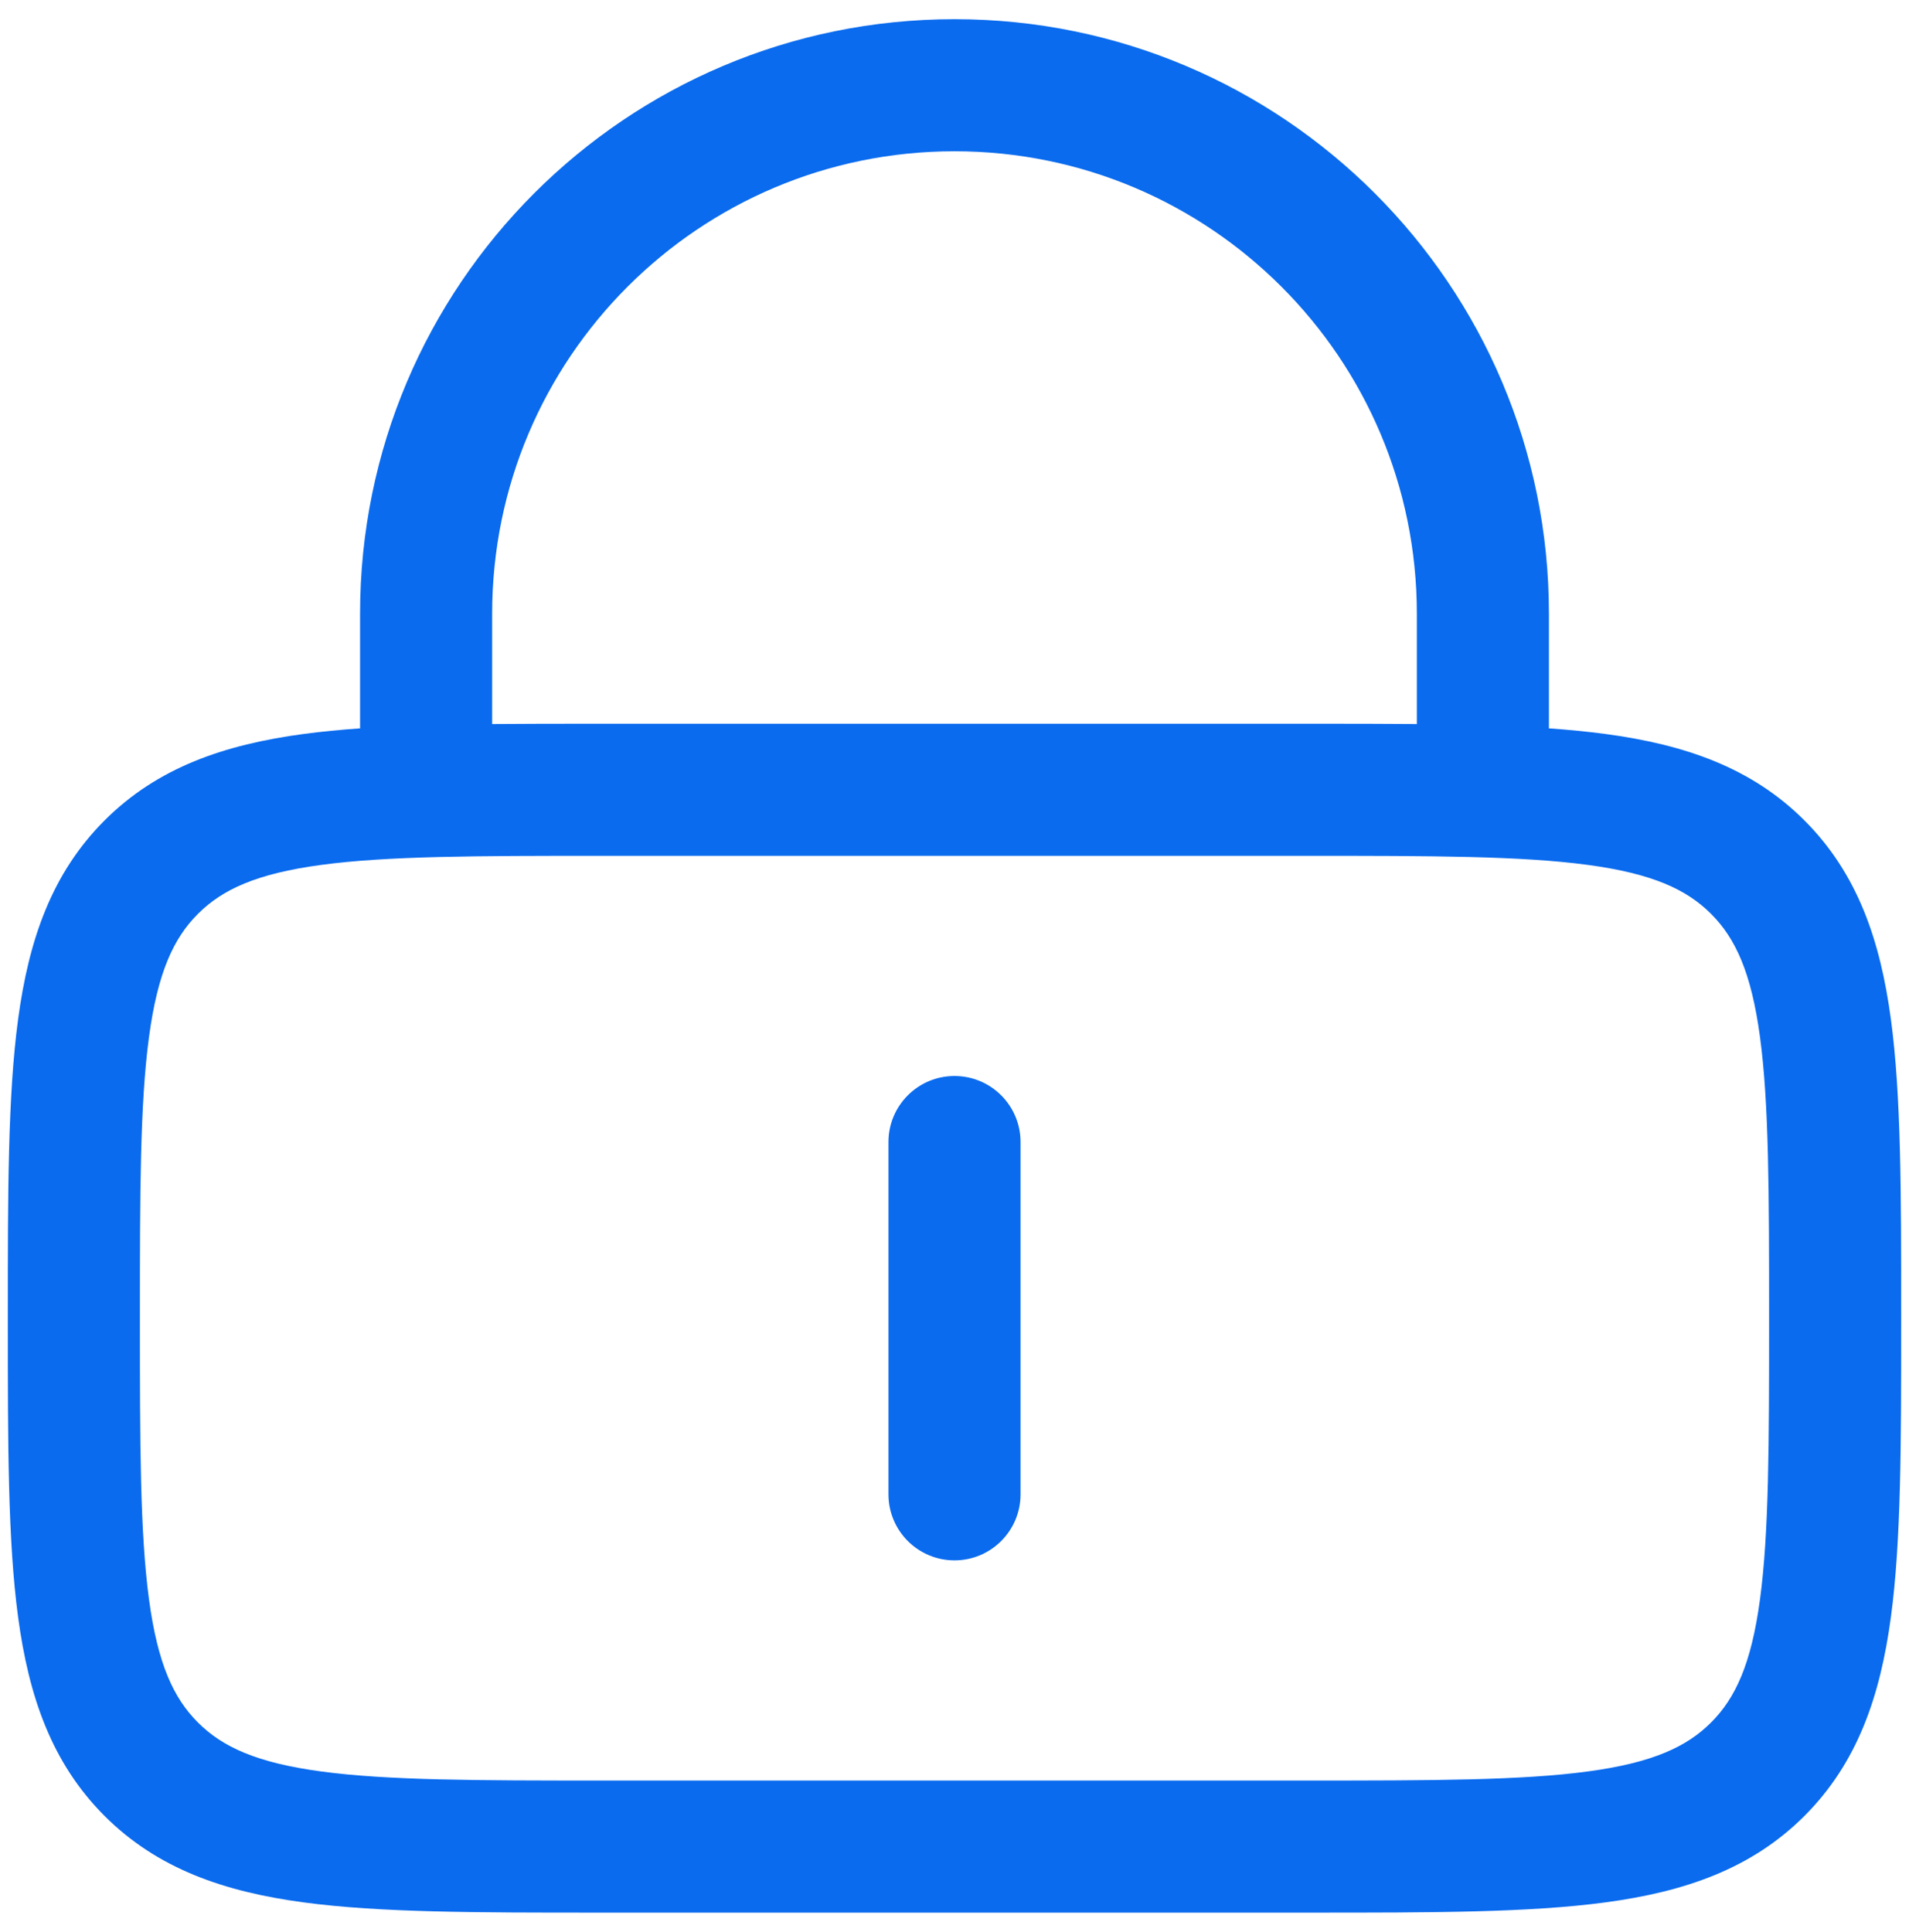 <?xml version="1.0" encoding="UTF-8"?> <svg xmlns="http://www.w3.org/2000/svg" width="84" height="85" viewBox="0 0 84 85" fill="none"><path d="M42 47.344C43.605 47.344 44.906 48.645 44.906 50.25V65.75C44.906 67.355 43.605 68.656 42 68.656C40.395 68.656 39.094 67.355 39.094 65.75V50.25C39.094 48.645 40.395 47.344 42 47.344Z" fill="#0A6BEE"></path><path fill-rule="evenodd" clip-rule="evenodd" d="M15.844 32.048V27C15.844 12.554 27.554 0.844 42 0.844C56.446 0.844 68.156 12.554 68.156 27V32.048C69.035 32.11 69.864 32.191 70.643 32.295C74.131 32.764 77.068 33.767 79.4 36.1C81.733 38.432 82.736 41.369 83.205 44.857C83.656 48.217 83.656 52.488 83.656 57.787V58.213C83.656 63.512 83.656 67.784 83.205 71.143C82.736 74.631 81.733 77.568 79.4 79.9C77.068 82.233 74.131 83.236 70.643 83.705C67.284 84.156 63.012 84.156 57.713 84.156H26.287C20.988 84.156 16.716 84.156 13.357 83.705C9.869 83.236 6.932 82.233 4.6 79.9C2.267 77.568 1.264 74.631 0.795 71.143C0.344 67.784 0.344 63.512 0.344 58.213V57.787C0.344 52.488 0.344 48.217 0.795 44.857C1.264 41.369 2.267 38.432 4.6 36.1C6.932 33.767 9.869 32.764 13.357 32.295C14.136 32.191 14.965 32.11 15.844 32.048ZM21.656 27C21.656 15.764 30.765 6.656 42 6.656C53.236 6.656 62.344 15.764 62.344 27V31.857C60.896 31.844 59.354 31.844 57.713 31.844H26.287C24.646 31.844 23.104 31.844 21.656 31.857V27ZM14.132 38.056C11.288 38.438 9.782 39.138 8.71 40.21C7.637 41.282 6.938 42.788 6.556 45.632C6.162 48.558 6.156 52.438 6.156 58C6.156 63.562 6.162 67.442 6.556 70.368C6.938 73.212 7.637 74.718 8.71 75.79C9.782 76.862 11.288 77.562 14.132 77.944C17.058 78.338 20.938 78.344 26.5 78.344H57.5C63.062 78.344 66.942 78.338 69.868 77.944C72.712 77.562 74.218 76.862 75.29 75.79C76.363 74.718 77.062 73.212 77.444 70.368C77.838 67.442 77.844 63.562 77.844 58C77.844 52.438 77.838 48.558 77.444 45.632C77.062 42.788 76.363 41.282 75.29 40.21C74.218 39.138 72.712 38.438 69.868 38.056C66.942 37.662 63.062 37.656 57.5 37.656H26.5C20.938 37.656 17.058 37.662 14.132 38.056Z" fill="#0A6BEE"></path></svg> 